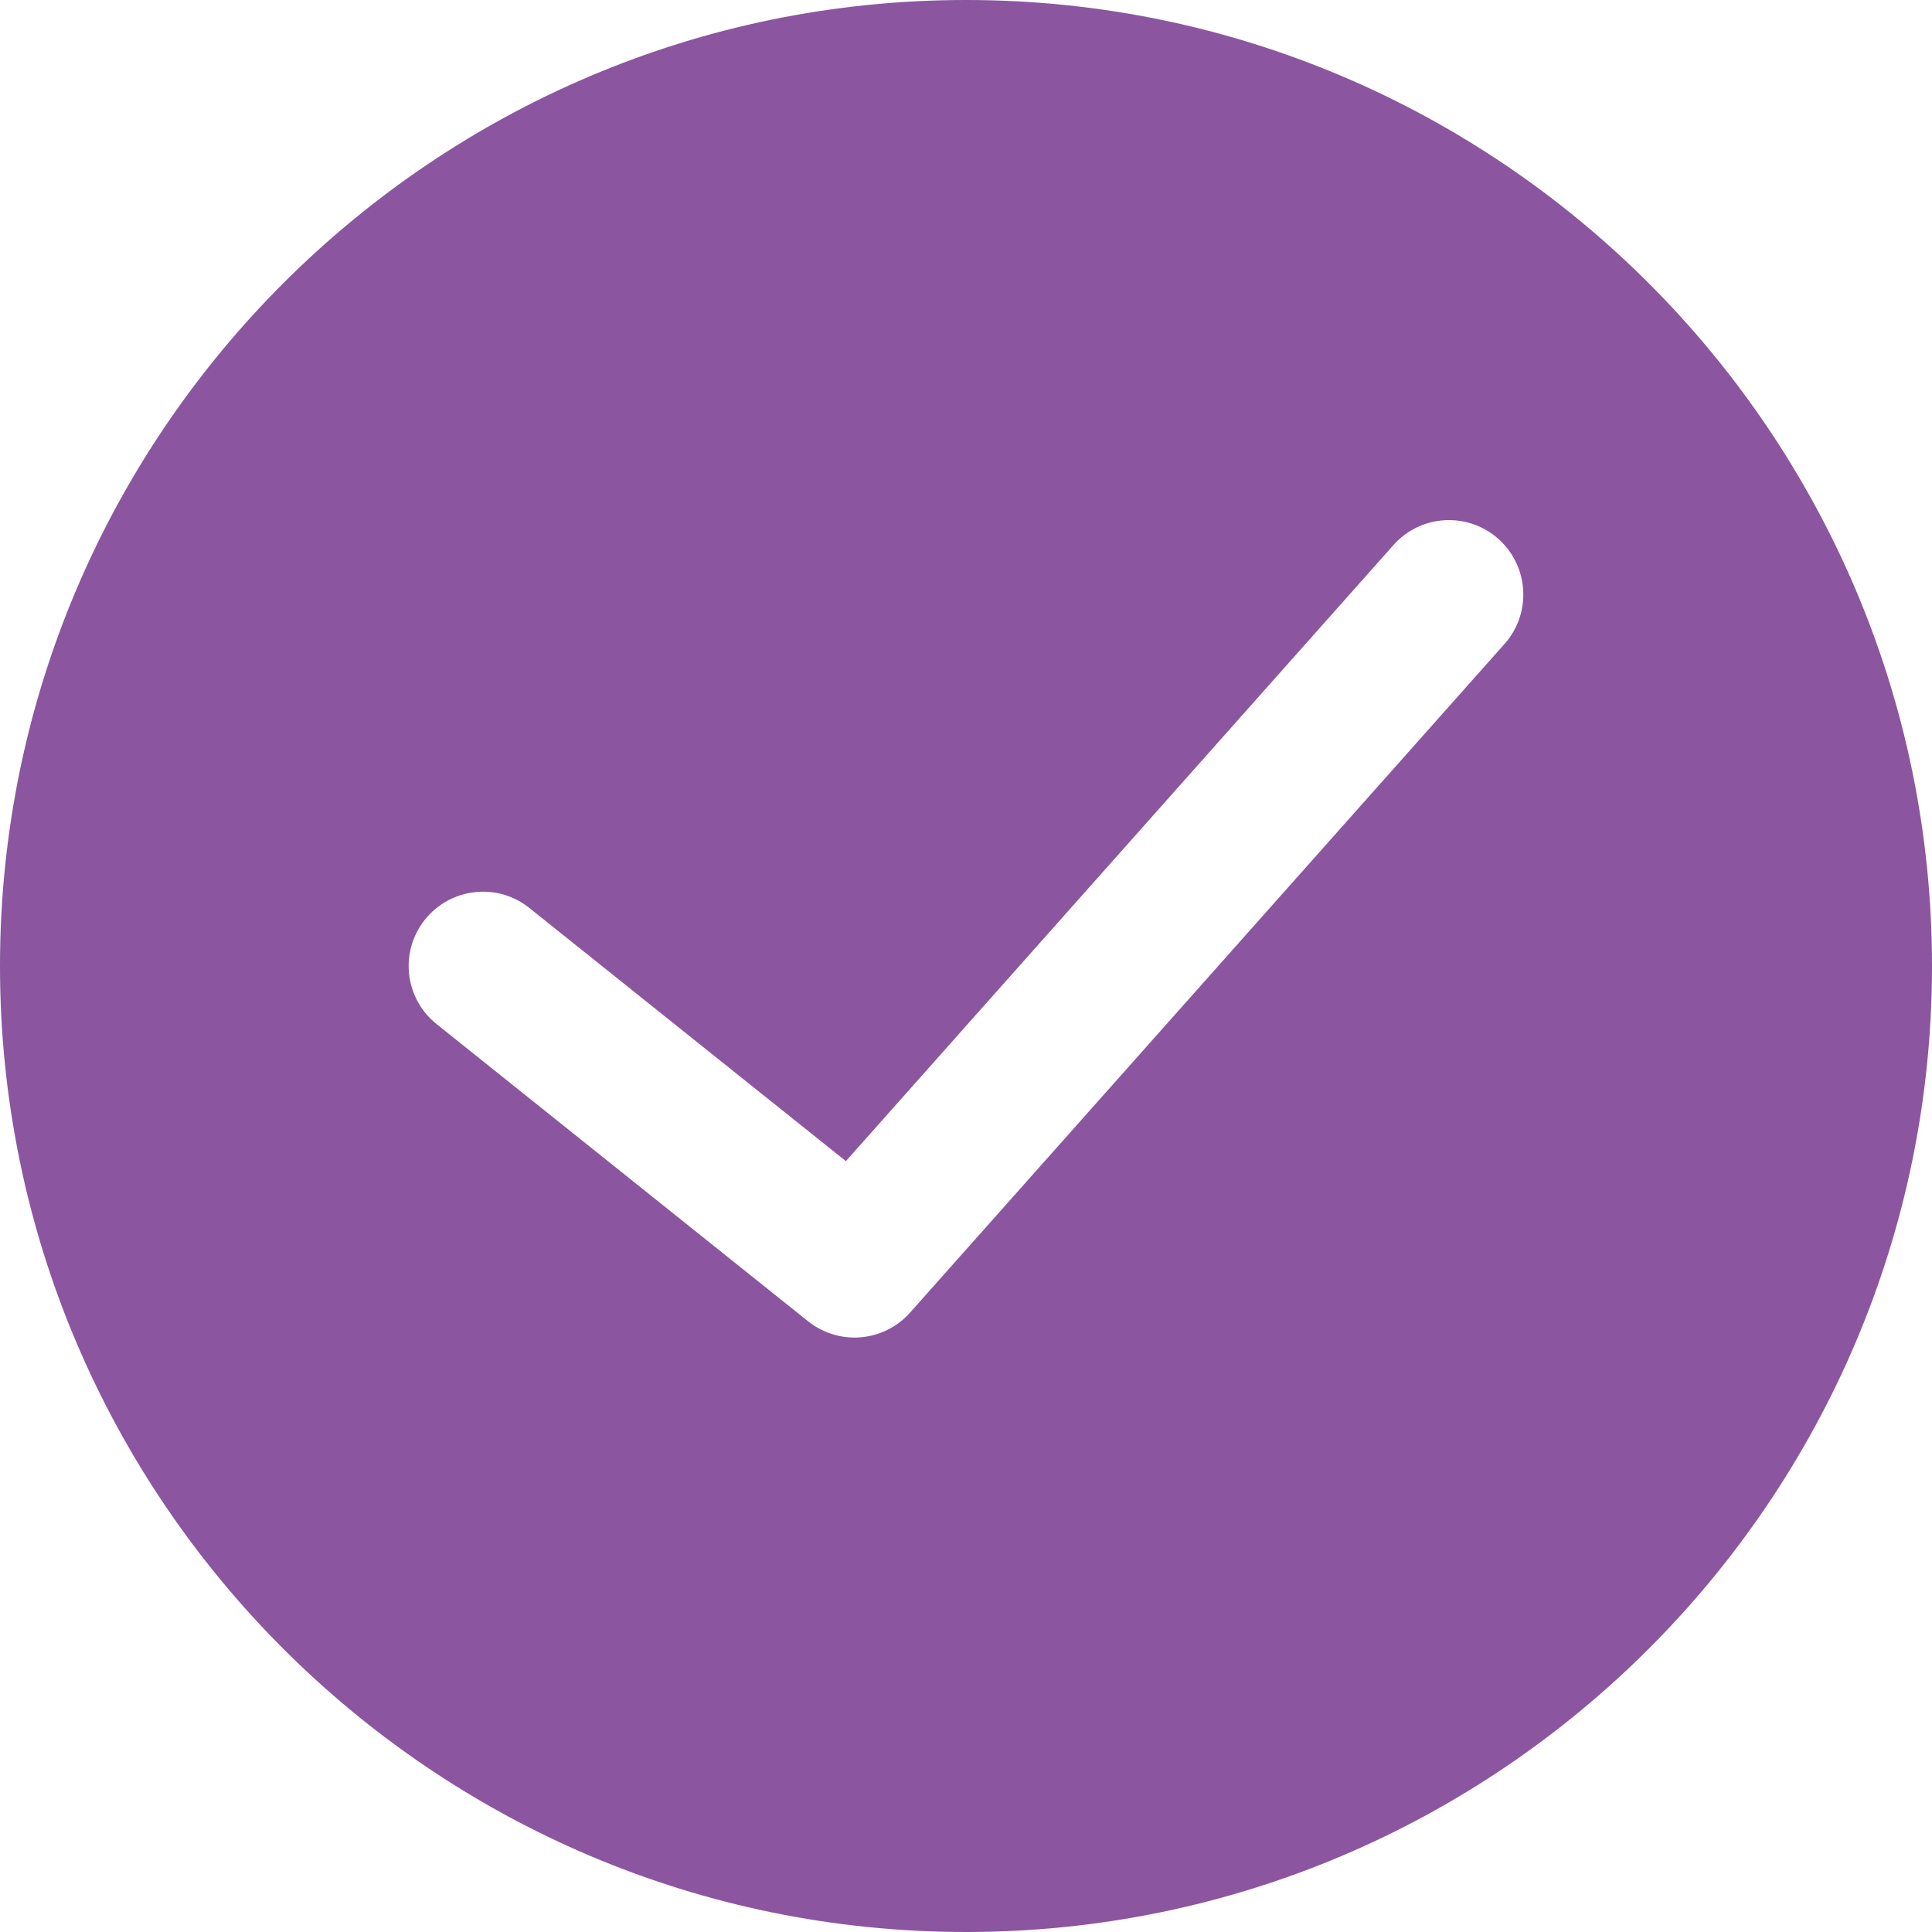 <?xml version="1.0" encoding="UTF-8"?> <svg xmlns="http://www.w3.org/2000/svg" width="22" height="22" viewBox="0 0 22 22" fill="none"> <path d="M11 0C4.935 0 0 4.934 0 11C0 17.066 4.935 22 11 22C17.065 22 22 17.066 22 11C22 4.934 17.065 0 11 0ZM17.133 7.332L10.363 14.947C10.197 15.134 9.964 15.231 9.73 15.231C9.545 15.231 9.358 15.17 9.202 15.046L4.971 11.661C4.606 11.369 4.547 10.837 4.839 10.472C5.131 10.107 5.664 10.047 6.028 10.339L9.632 13.222L15.867 6.207C16.177 5.857 16.713 5.826 17.062 6.136C17.411 6.447 17.443 6.982 17.133 7.332Z" fill="#8B55A0"></path> </svg> 